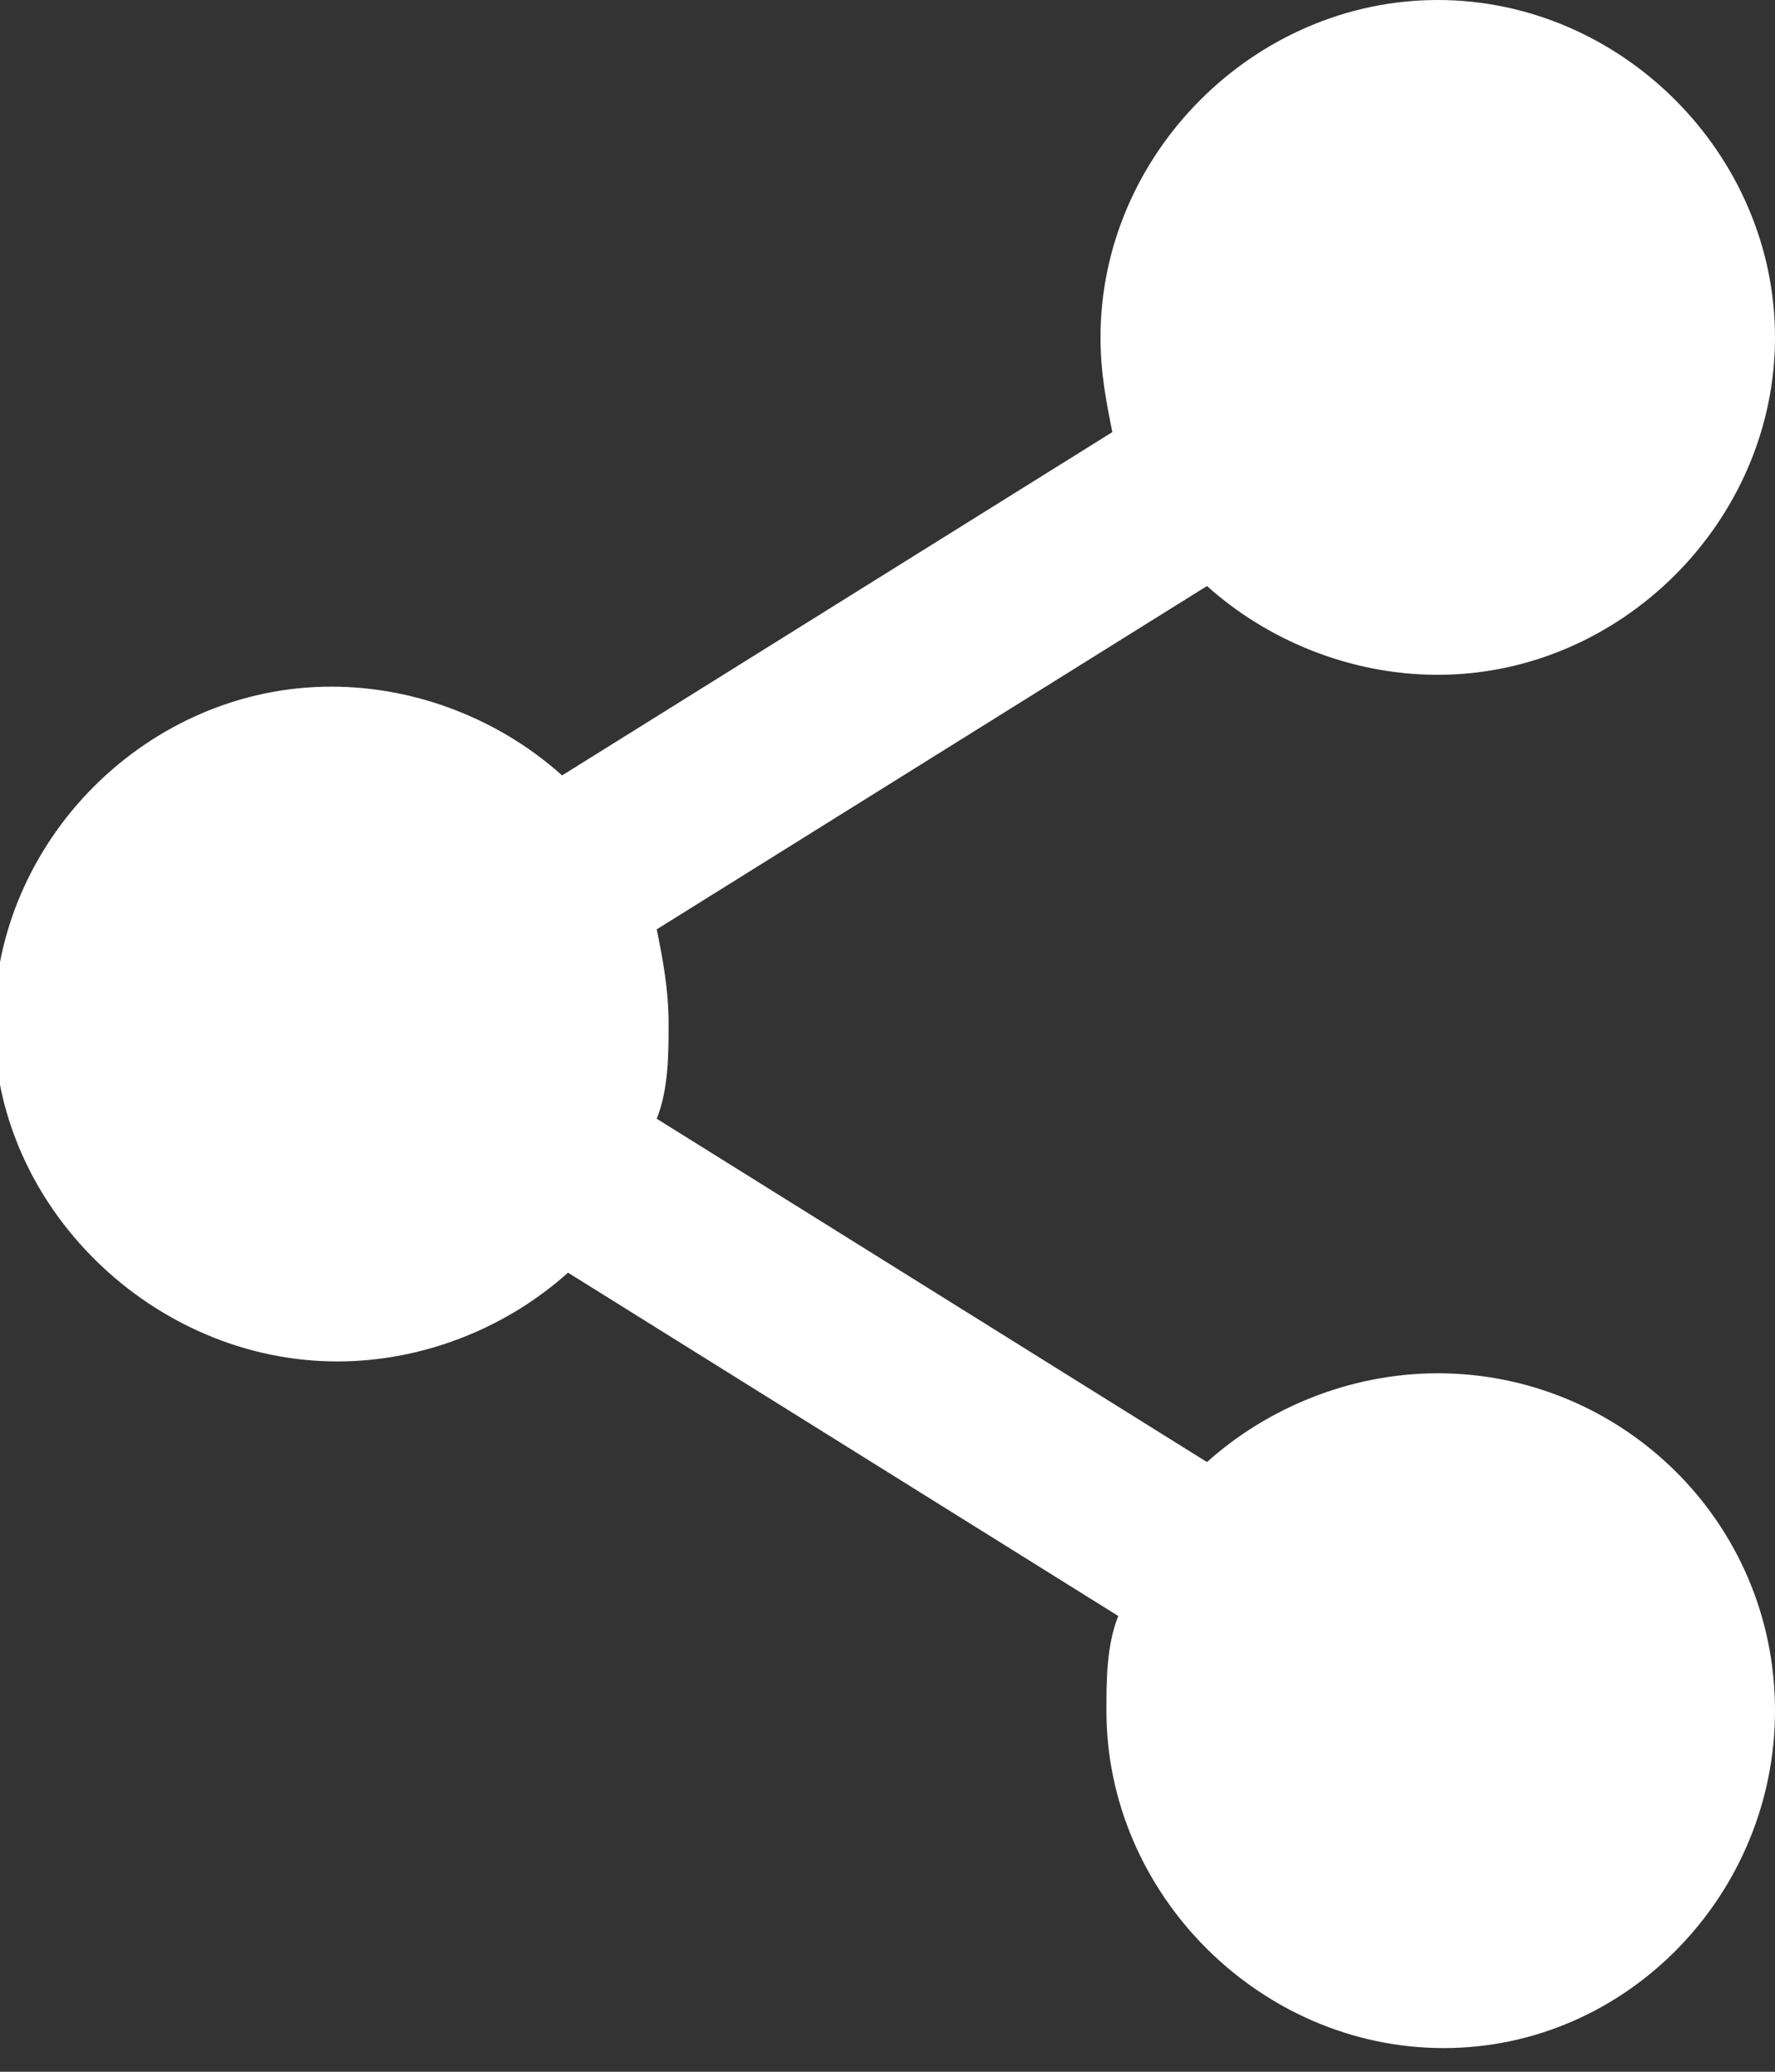 <?xml version="1.0" encoding="utf-8"?>
<!-- Generator: Adobe Illustrator 24.3.0, SVG Export Plug-In . SVG Version: 6.00 Build 0)  -->
<svg version="1.1" id="레이어_1" xmlns="http://www.w3.org/2000/svg" xmlns:xlink="http://www.w3.org/1999/xlink" x="0px"
	 y="0px" viewBox="0 0 30 35" style="enable-background:new 0 0 30 35;" xml:space="preserve">
<rect x="0" y="0" width="30" height="35" fill="#333333" stroke="none"/>
<style type="text/css">
	.st0{fill:#FFFFFF;}
</style>
<path class="st0" d="M24.3,23.2c-1.5,0-2.9,0.6-3.9,1.5l-9.3-5.8c0.2-0.5,0.2-1.1,0.2-1.6c0-0.6-0.1-1.1-0.2-1.6l9.3-5.8
	c1,0.9,2.4,1.5,3.9,1.5c3.1,0,5.7-2.6,5.7-5.7S27.4,0,24.3,0s-5.7,2.6-5.7,5.7c0,0.6,0.1,1.1,0.2,1.6l-9.3,5.8
	c-1-0.9-2.4-1.5-3.9-1.5c-3.1,0-5.7,2.6-5.7,5.7S2.6,23,5.7,23c1.5,0,2.9-0.6,3.9-1.5l9.3,5.8c-0.2,0.5-0.2,1.1-0.2,1.6
	c0,3.1,2.6,5.7,5.7,5.7S30,32,30,28.9C30,25.7,27.4,23.2,24.3,23.2z"/>
</svg>
